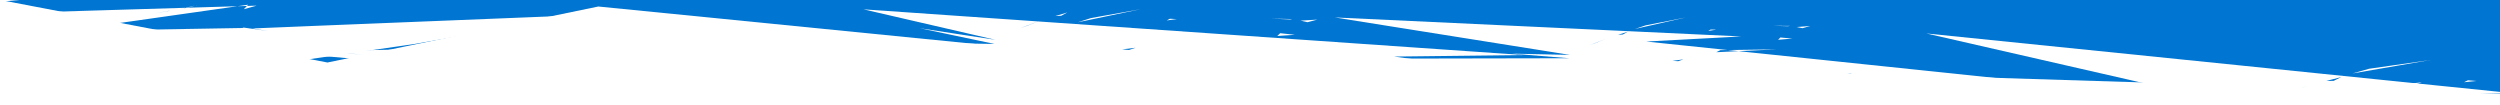 <svg xmlns="http://www.w3.org/2000/svg" xmlns:xlink="http://www.w3.org/1999/xlink" width="3840" height="162" viewBox="0 0 3840 162">
  <rect x="0" y="0" width="3840" height="162" fill="#333333" stroke="none"/>
  <defs>
    <clipPath id="clip-path">
      <path id="Path_6605" data-name="Path 6605" d="M0,0H3840V162H0Z" transform="translate(0 4537)" fill="#fff" stroke="#707070" stroke-width="1"/>
    </clipPath>
  </defs>
  <g id="Mask_Group_90" data-name="Mask Group 90" transform="translate(0 -4537)" clip-path="url(#clip-path)">
    <path id="Path_4871" data-name="Path 4871" d="M0,0H3840V895H0Z" transform="translate(0 4537)" fill="#0075d1"/>
    <path id="Path_4866" data-name="Path 4866" d="M-.781-299.229,503-203l416-86,624,62,2341.424,73.183L3854.122,942H0Z" transform="translate(0 4836)" fill="#fff"/>
    <path id="Path_4867" data-name="Path 4867" d="M1385.08,1104.519l1413.106,273.744L1884.181,921.418l429.207,141.756L1502.225,693.032l686.142,370.142L956.857,549.306l215.5,3.261,27.969-1.3-84.458,19.7,34.382-5.352-494.622-193.5,603.008,173.412-192.505-73,198.2,62.1L124.037,0l865.8,317.9,879.578,322.958L1538.65,564.072l1767.034,719.612L3715.2,1437.254l-2033.12,43.035,55.065-.038-80-21.647.185.1-12.685-10.85,53.665,1.327-170.722-54.454,662.656-81.972L753.081,936.183,0,637.9l742.148,427.049ZM1043.687,895.555l11.332-7.044-14.284,8.85,2.952-1.806ZM956.176,644.6l-1.846,4.613,4.919-6.428-3.073,1.814ZM1068.822,877.69,1067,882.3l4.82-6.414-2.994,1.8ZM561.59,942.139l7.275-2.568-11.684,3.95,4.408-1.382ZM755.825,888.45,740.2,894.727l45.289-15.446-29.666,9.169ZM687.08,913.625l23.435-7.841-46.445,15.6,23.01-7.758Zm1314.512,502.038-96.652,17.6,102.689-20.58-6.038,2.981Zm-638.6-896.65,39.713-4.5-60.474,6.027,20.761-1.53Zm676.105,132.719,8.251,1.024-59.66-17.624,51.409,16.6Zm48.143,21.316,29.144.081-47.749-9.853,18.6,9.772ZM1118.9,748.575l21.676-13.121-35.21,19.264,13.534-6.143Zm81.314-35.909,302.066-54.87-328.534,67.992,26.468-13.122Zm726.163,746.022-3.119-1.783,99.075,51.616-95.957-49.833Zm169.159-103.933-139.392,28.85,147.411-30.186-8.019,1.336Zm-365.391,75.353-129.97-17.411,340.912-23.471-391.113,12.312,346.56,18.676-166.389,9.894Zm54.352-762.561-16.052,3.085,210.91,50.458-194.858-53.543ZM1552.558,507.473l-40.247,1.969,185.909,10.572-145.663-12.541Zm-434.846,319.3,47.552-22.622-47.552,22.622Zm884.83-143.477-10.187,5.688,50.2,9.99-40.012-15.678Zm-942.788,90.385,37.007,8.993-37.007-8.993Zm837.015,30.48,1.547-15.48-1.547,15.48ZM1822.7,1435.87l-29.108,5.383,52.047-1.743-22.94-3.64Zm96.879-16.217,46.325-9.838-46.325,9.838ZM1629.036,663.972l19.969-1.2-38.861-5.611,18.892,6.806ZM2197.1,883.457l15.14-6.479-28.3-1.749,13.156,8.228ZM1852.471,602.775l-43.668-8.083,43.668,8.083ZM1465.56,516.528l19.66-4.778-36.291,1.081,16.631,3.7ZM870.922,734.834l-4.848-10.989,3.5,19.68,1.344-8.691Zm361.73-49.854,20.471-6.376-25.634.555,5.163,5.821ZM899,677.388l-18.983,7.658L899,677.388Zm215.659,175.866,19.027-9.854-19.027,9.854Zm812.554,593.178-30.283,3.963,30.283-3.963ZM1082.724,595.9l25.793-11.076L1082.724,595.9Zm688.939-9.41-10.048,2.395,29.2,3.787-19.151-6.182ZM730.328,898.546l-10.782,1.437,10.782-1.437ZM979.721,636.511l-9,.828,9-.828Zm-145.6,78-.31,3.528.31-3.528Zm-12.476,10.721-.292,3.567.292-3.567Zm1158.8,680.969,3.469,1.573-3.469-1.573Zm18.738-3.618,3.51,1.59-3.51-1.59Z" transform="translate(-604.417 4686.974) rotate(-18)" fill="#fff"/>
    <path id="Path_4868" data-name="Path 4868" d="M737.208,397.916l752.125,144.19L1002.853,301.47,1231.3,376.138,799.558,181.171l365.2,194.967L509.286,105.466l114.7,1.718,14.887-.683-44.953,10.374,18.3-2.819L348.955,12.131l320.95,91.342L565.044,50.3,672.938,97.732,489.266,0l961.52,330.529L1257.8,281.166l501.647,211.122,217.966,80.89L895.287,595.846l29.308-.02-42.582-11.4.1.055-6.751-5.715,28.563.7L813.057,550.78l352.7-43.178L400.826,309.247,0,152.134,395.008,377.076ZM555.5,287.847l6.031-3.71-7.6,4.662,1.572-.951ZM508.924,155.661l-.983,2.43,2.618-3.386-1.636.956Zm59.956,122.776-.972,2.428,2.565-3.379-1.594.951ZM298.906,312.385l3.872-1.353-6.219,2.081,2.346-.728ZM402.287,284.1l-8.315,3.306,24.1-8.136-15.79,4.83ZM365.7,297.365l12.473-4.13-24.72,8.216,12.247-4.086Zm699.648,264.441-51.443,9.27,54.656-10.84-3.214,1.57Zm-339.9-472.3,21.137-2.369L714.4,90.315l11.05-.806Zm391.936,95,4.392.54-31.754-9.283,27.362,8.743Zm25.624,11.228,15.512.042-25.414-5.19,9.9,5.147ZM595.532,210.428l11.537-6.911-18.74,10.147,7.2-3.235Zm43.279-18.914,160.774-28.9L624.723,198.425l14.088-6.912Zm386.5,392.955-1.66-.939,52.733,27.188-51.073-26.249Zm90.035-54.745-74.191,15.2,78.459-15.9-4.268.7ZM920.867,569.415l-69.176-9.171,181.45-12.363-208.17,6.485,184.456,9.837-88.56,5.211ZM823.3,103.439l-21.421,1.037,98.95,5.569L823.3,103.439ZM594.9,251.616,620.21,239.7,594.9,251.616Zm503.03-50.479-5.422,3,26.719,5.262-21.3-8.258ZM564.053,223.65l19.7,4.737-19.7-4.737Zm445.5,16.055.823-8.154-.823,8.154ZM970.13,572.45l-15.493,2.835,27.7-.918L970.13,572.45Zm51.563-8.542,24.656-5.182-24.656,5.182ZM867.053,165.865l10.628-.63L857,162.28l10.055,3.585ZM1169.4,281.475l8.058-3.412-15.06-.921,7,4.334ZM983.084,144.424l-23.242-4.258,23.242,4.258ZM780.043,88.2l10.464-2.517-19.316.57,8.852,1.947Zm-316.5,114.99-2.58-5.788,1.865,10.366.715-4.578Zm192.53-26.26,10.9-3.358-13.643.292,2.748,3.066Zm-177.587-4-10.1,4.034,10.1-4.034Zm114.784,92.635,10.127-5.19-10.127,5.19Zm432.481,312.448-16.118,2.087,16.118-2.087ZM576.279,130.007l13.728-5.834-13.728,5.834Zm363.795,5.838-5.348,1.261,15.541,1.995-10.193-3.256ZM388.716,289.423l-5.739.757,5.739-.757ZM521.456,151.4l-4.791.436,4.791-.436Zm-77.493,41.083-.165,1.858.165-1.858Zm-6.641,5.647-.156,1.879.156-1.879Zm616.77,358.69,1.846.829-1.846-.829Zm9.974-1.906,1.868.837-1.868-.837Z" transform="matrix(0.966, -0.259, 0.259, 0.966, 853.647, 4678.057)" fill="#fff"/>
    <path id="Path_4868-2" data-name="Path 4868" d="M910.834,669.1,1840.1,847.25,1239.045,549.939l282.248,92.254L987.87,401.308l451.209,240.885L629.233,307.773l141.711,2.122,18.393-.844L733.8,321.868l22.61-3.483L431.141,192.455,827.681,305.31,701.089,257.8l130.338,40.415L370.524,74.73l459.025,156.4,399.786,136.219-217.513-49.971L2173.831,785.7l269.3,99.942L1106.144,913.647l36.211-.025-52.61-14.088.122.068-8.341-7.061,35.29.863-112.268-35.438,435.765-53.346L495.229,559.548,0,365.431l488.039,277.92Zm-224.5-135.992,7.452-4.584-9.393,5.76,1.942-1.175ZM628.785,369.79l-1.214,3,3.235-4.183-2.021,1.181Zm74.076,151.692-1.2,3,3.17-4.174-1.969,1.174ZM369.3,563.424l4.784-1.671-7.683,2.571,2.9-.9Zm127.729-34.94-10.274,4.085,29.782-10.052-19.508,5.967Zm-45.207,16.384,15.411-5.1-30.543,10.151,15.131-5.049ZM1316.255,871.59,1252.7,883.043l67.529-13.393-3.97,1.94ZM896.306,288.058l26.115-2.927-39.768,3.922,13.652-1Zm444.61,86.372,5.426.667-39.233-11.469,33.807,10.8Zm31.659,13.873,19.165.052-31.4-6.412,12.234,6.36ZM735.791,437.455l14.254-8.539-23.154,12.537,8.9-4Zm53.472-23.369L987.9,378.377,771.858,422.625l17.406-8.539Zm477.528,485.5-2.051-1.16,65.152,33.591-63.1-32.431Zm111.24-67.638-91.665,18.775,96.938-19.644-5.273.869ZM1137.749,880.99l-85.469-11.331,224.185-15.275-257.2,8.013,227.9,12.154-109.418,6.439Zm35.742-496.268-10.556,2.008,138.7,32.838L1173.49,384.723ZM1020.968,280.547,994.5,281.829l122.255,6.88-95.788-8.162Zm-285.957,207.8,31.27-14.722-31.27,14.722ZM1316.88,394.97l-6.7,3.7,33.012,6.5-26.312-10.2ZM696.9,453.791l24.336,5.853L696.9,453.791Zm550.424,19.836,1.017-10.074-1.017,10.074ZM1198.614,884.74l-19.141,3.5,34.227-1.134-15.085-2.369Zm63.708-10.554,30.464-6.4-30.464,6.4ZM1071.261,382.4l13.131-.778-25.555-3.651,12.424,4.429Zm373.56,142.838,9.956-4.216-18.607-1.138,8.651,5.354ZM1218.193,342.57l-28.717-5.261,28.717,5.261ZM963.758,286.441l12.929-3.109-23.865.7,10.937,2.406ZM572.722,428.512l-3.188-7.151,2.3,12.808.884-5.656ZM810.6,396.068l13.462-4.15-16.857.361,3.395,3.789Zm-219.413-4.941L578.7,396.111l12.483-4.984ZM733,505.579l12.512-6.413L733,505.579Zm534.339,386.035-19.915,2.579,19.915-2.579ZM712,338.093l16.961-7.208L712,338.093Zm453.049-6.124-6.607,1.558,19.2,2.465-12.594-4.023ZM480.266,535.054l-7.09.935,7.09-.935Zm164-170.53-5.92.539,5.92-.539Zm-95.745,50.759-.2,2.3.2-2.3Zm-8.2,6.977-.192,2.321.192-2.321Zm762.032,443.168,2.281,1.024-2.281-1.024Zm12.322-2.355,2.308,1.035-2.308-1.035Z" transform="translate(2580.932 4598.924) rotate(-13)" fill="#fff"/>
    <path id="Path_6602" data-name="Path 6602" d="M653.2,515.492l666.416,127.759L888.573,430.036,1090.986,496.2,708.445,323.446,1032.027,496.2,451.251,256.368l101.627,1.522,13.19-.605-39.83,9.192,16.214-2.5L309.19,173.669,593.567,254.6l-90.785-34.071,93.471,28.984L58.5,0,881.61,299.1,725.622,263.259,1558.949,599.11l193.127,71.673L793.265,690.867l25.968-.018-37.729-10.1.087.049-5.982-5.064,25.308.619L720.4,650.936l312.507-38.257L355.15,436.927,0,297.717,349.995,497.026Zm-161-97.526,5.344-3.287-6.736,4.13,1.392-.843Zm-41.27-117.123L450.059,303l2.32-3-1.449.847Zm53.123,108.785-.861,2.151,2.273-2.994-1.412.842ZM264.844,439.707l3.431-1.2-5.51,1.844,2.079-.645Zm91.6-25.057-7.368,2.93,21.358-7.209-13.99,4.279ZM324.025,426.4l11.052-3.659-21.9,7.28,10.851-3.621ZM943.944,660.706l-45.581,8.214,48.428-9.605-2.847,1.391ZM642.78,242.229l18.728-2.1-28.519,2.813,9.791-.714Zm318.849,61.941,3.891.478-28.135-8.225,24.244,7.747Zm22.7,9.949,13.744.038-22.518-4.6,8.774,4.561ZM527.668,349.369l10.222-6.124-16.6,8.991,6.382-2.867Zm38.347-16.759L708.469,307,553.533,338.734l12.482-6.124ZM908.471,680.786,907,679.954l46.724,24.089-45.253-23.257Zm79.775-48.506-65.737,13.464,69.519-14.088-3.782.623ZM815.929,667.448l-61.293-8.126,160.773-10.954-184.448,5.746L894.4,662.83l-78.468,4.618Zm25.632-355.9-7.57,1.44,99.464,23.549-91.894-24.989Zm-109.38-74.709-18.98.919,87.674,4.934-68.694-5.853ZM527.109,385.863l22.425-10.558-22.425,10.558ZM944.392,318.9l-4.8,2.655,23.674,4.662-18.87-7.317ZM499.777,361.084l17.452,4.2-17.452-4.2ZM894.51,375.31l.73-7.225-.73,7.225ZM859.579,670.136l-13.727,2.512,24.545-.813-10.818-1.7Zm45.688-7.568,21.847-4.592-21.847,4.592ZM768.248,309.884l9.417-.558-18.326-2.619,8.909,3.177Zm267.9,102.436,7.14-3.024-13.344-.816,6.2,3.84Zm-162.525-131-20.594-3.773,20.594,3.773ZM691.153,241.07l9.272-2.23-17.115.5,7.843,1.725ZM410.724,342.956l-2.286-5.129,1.652,9.185.634-4.056Zm170.59-23.267,9.654-2.976-12.089.259,2.435,2.717Zm-157.35-3.543-8.952,3.574,8.952-3.574Zm101.7,82.078,8.973-4.6-8.973,4.6Zm383.2,276.843-14.282,1.849,14.282-1.849ZM510.609,278.112l12.164-5.169-12.164,5.169Zm324.9-4.392-4.738,1.118,13.77,1.768-9.032-2.885ZM344.42,419.361l-5.085.67,5.085-.67ZM462.033,297.067l-4.245.386,4.245-.386Zm-68.663,36.4-.146,1.647.146-1.647Zm-5.884,5-.138,1.665.138-1.665ZM933.973,656.288l1.636.734-1.636-.734Zm8.837-1.689,1.655.742-1.655-.742Z" transform="translate(2673.701 4673.042) rotate(-18)" fill="#fff"/>
    <path id="Path_1066" data-name="Path 1066" d="M596.849,459.236l608.925,116.737L811.917,381.152,996.868,441.6,647.328,283.758,943,441.6,412.322,222.466l92.86,1.391,12.052-.553-36.394,8.4,14.816-2.282L282.517,146.9,542.36,220.853l-82.953-31.131L544.815,216.2,213.422,61.336,805.555,261.508,663.024,228.763,1424.461,535.64l176.467,65.489-876.1,18.352,23.728-.016-34.474-9.231.08.045-5.466-4.627,23.125.566L658.257,583,943.8,548.039,324.512,387.449,0,260.249,319.8,442.363ZM449.738,370.123l4.883-3-6.155,3.774,1.272-.77ZM412.028,263.1l-.8,1.967,2.12-2.741-1.324.774Zm48.54,99.4-.787,1.966,2.077-2.735-1.29.77ZM242,389.989l3.135-1.1-5.035,1.685,1.9-.589Zm83.7-22.9-6.732,2.677,19.515-6.587-12.783,3.91Zm-29.623,10.736,10.1-3.344-20.014,6.652,9.915-3.308Zm566.44,214.093-41.648,7.505,44.25-8.776-2.6,1.271ZM587.328,209.548l17.113-1.918-26.059,2.57,8.946-.652Zm291.342,56.6,3.556.437-25.708-7.515,22.153,7.079Zm20.745,9.09,12.558.034-20.575-4.2,8.017,4.167ZM482.147,307.444l9.341-5.6-15.172,8.215,5.832-2.62Zm35.039-15.313,130.164-23.4L505.78,297.726l11.405-5.6ZM830.1,610.27l-1.344-.76,42.693,22.011L830.1,610.27Zm72.893-44.322-60.066,12.3,63.521-12.873-3.455.57ZM745.54,598.083l-56.006-7.425,146.9-10.009L667.9,585.9l149.337,7.964-71.7,4.219ZM768.961,272.89l-6.917,1.316,90.884,21.518L768.961,272.89Zm-99.944-68.264-17.343.84,80.111,4.508-62.768-5.348ZM481.636,340.79l20.491-9.647-20.491,9.647ZM862.921,279.6l-4.39,2.426,21.632,4.26L862.921,279.6ZM456.662,318.149l15.947,3.835-15.947-3.835Zm360.68,13,.667-6.6-.667,6.6ZM785.424,600.54l-12.543,2.3,22.428-.743-9.885-1.552Zm41.746-6.916,19.962-4.2-19.962,4.2Zm-125.2-322.259,8.6-.51-16.745-2.393,8.141,2.9Zm244.785,93.6,6.524-2.763-12.193-.746,5.669,3.509Zm-148.5-119.7-18.817-3.447,18.817,3.447Zm-166.725-36.78L640,206.45l-15.638.461,7.166,1.576Zm-256.237,93.1L373.2,296.9l1.51,8.393.579-3.706Zm155.874-21.26,8.821-2.719-11.046.237,2.225,2.483Zm-143.776-3.238-8.18,3.266,8.18-3.266Zm92.93,75,8.2-4.2-8.2,4.2Zm350.14,252.96-13.049,1.69,13.049-1.69ZM466.56,242.335l11.114-4.723-11.114,4.723Zm296.872-4.013-4.33,1.021,12.582,1.615-8.252-2.636ZM314.708,371.4l-4.646.613,4.646-.613ZM422.174,259.655l-3.879.353,3.879-.353Zm-62.739,33.261-.133,1.5.133-1.5Zm-5.376,4.572-.126,1.521.126-1.521ZM853.4,587.886l1.495.671-1.495-.671Zm8.075-1.543,1.513.678-1.513-.678Z" transform="translate(1828.128 4563.656) rotate(-16)" fill="#fff"/>
    <path id="Path_6603" data-name="Path 6603" d="M894.177,0,940.16,41.4,929.375,33.8l-52.2,84.455,32.9,82.949,11.132-7.629L651.372,297.7,858.117,197.411l2.232,7.736L950.5,145.936l7.6,6.046-9.144-1.76,21.78,13.153L842.967,170.33l11.4-2.884L808.736,199.6l6.672-6.83-42.116,2.255L816.579,177l-78.545,30.4,62.571-3.88L465.348,343.884l16.4-12.177-3.718,8.873,251.182-139.8L471.659,304.727l2.122.159L435,313.8l23.964-4.974L367.675,348.26,0,506.629l218.2-130.99L423.764,260.58l-94.134,29.834,215.52-116.729-8.19,6.178,25.452-10.714-17.321,4.574,7.575-8.205-35.671,6.062,72.582-22-19.24,3.43,18.082-8.021-35.187,8.24,1.364-.993-98.682,36.44,245.673-62.6-24,14.527,12.132-5.446-75.583,26.248,33.049-11.691-12.635,8.995,39.362-13.51-36.657,21.968,11.658-.745-70.984,39.289.108-.049-2.634,1.072.073-.031L467.2,270.163l320.31-155.975L742.029,64.318l53.6-32.041L836.8,79.069,894.177,0ZM621.028,219.106l41.093-15.9L619.6,219.8l1.43-.693Zm202.4-118.942-4.172,1.651,20.766-7.42-16.593,5.769ZM438.552,294.509l3.844-1.828-11.982,6.265,8.138-4.437ZM808.387,101.266l-5.6,2.965L827.9,94.52l-19.51,6.746Zm-227.9,146.769,33.8-8.936-40.33,11.319,6.535-2.383ZM1059.328,83.744l8.3-1.343-9.226,2.065.921-.723ZM557.7,306.931l-3.593,2.951L572.436,297.2,557.7,306.931Zm-2.154-60.781,22.122-9.818-25.972,10.745,3.851-.927ZM1041.61,87.887l11.563-2.542-12.631,3.286,1.068-.744ZM588.065,288.308l19.48-11.787-20.7,12.294,1.225-.507ZM980.985,53.884l34.759-7.219-45.862,8.5,11.1-1.282ZM598.147,227.332l-14.424,5.606,18.527-6.171-4.1.565ZM781.8,118.254l7.882-3.39-12.959,5.76,5.077-2.37ZM541.933,249.863l-7.584,4.765,14.941-6.18-7.357,1.415Zm96.936-80.3-9.921,2.979,10.953-3.563-1.032.584Zm-202.881,111.5,9.541-1.213L434.055,283.6l1.933-2.529ZM754.769,170.33l-7.625,4.763,23.431-7.291-15.807,2.528Zm43.586-62.769.172-2.06-1.4,5.971,1.223-3.911ZM542.65,257.413l37.034-4.7-38.492,5.15,1.458-.45ZM797.442,156.807l-12.3,4.247,16.556-5.815-4.251,1.568Zm173.2,16.89-.858-.483,14.794,2.98-13.935-2.5ZM514.69,222.251l-12.333,1.727,13.613-2.24-1.279.513ZM816.233,181.9l-5.305,3.983,14.845-6.393-9.54,2.41ZM503.264,284.8l-22.814,4.022,34.817-8.542-12,4.521Zm-47.844,2.138-10.772,1.95,37.911-11.309-27.138,9.358Zm234.124-93.606-16.371,6.006,17.1-6.751-.731.745ZM550.2,205.734l7.844-1.548-14.207.6,11.113,6.405-4.751-5.457ZM838.943,51.757l-1.128-.57-1.369,3.678L811.734,26.6l45.5,45.443L836.384,54.835,846.7,61.654l-7.754-9.9Zm82.9,81.886,20.092,13.776-14.344-13.037,9.039.391L922.6,124.3l-.754,9.347Zm-384.43,74.1-8.805,4.881,10.073-5.4-1.268.518Zm329.484-43.4,15.217-5.522-21.4,4.86,6.185.662ZM506.9,215.972l-26.89,14.651,35.828-18.379-8.937,3.728ZM423.764,260.58l32.659-12.531,2.5,7.043,11.074-11.678L415.9,265.743l7.863-5.163ZM888.369,130.666l-17.557,1.856,61.333,21.023-43.776-22.879ZM562.39,187.158l4.023-2.058,43.474-22.238-47.5,24.3ZM514.8,262.1l-21.744,5.535L514.8,262.1Zm27.789-62.63-18,6.834,18-6.834Zm69.2,73.928,9.451-5.166-9.451,5.166ZM623.7,130.656l-6.047,4.838,16.371-1.914L623.7,130.656ZM803.936,10.489l6.621,11.091-6.621-11.091ZM596.352,143.014l13.031-2.936-13.031,2.936ZM531.765,256.588l-12.616,4.977,12.616-4.977ZM993.589,55.6l-18.5,3.1,18.5-3.1ZM616.578,221.491,604,224.144l12.576-2.653Zm3.546,43.595-2.924.021,2.924-.021Zm173.32-152.629-2.316.359,2.316-.359Zm-242.715,199,.754.23.116-.379-.87.149ZM1035.488,89.29l-.434.216.688.044-.254-.261Z" transform="translate(705.377 5033.5) rotate(-159)" fill="#fff"/>
    <path id="Path_6604" data-name="Path 6604" d="M894.177,506.629l45.982-41.4-10.785,7.606-52.2-84.455,32.9-82.948,11.132,7.629L651.372,208.924,858.117,309.219l2.232-7.736L950.5,360.693l7.6-6.046-9.144,1.76,21.78-13.153L842.967,336.3l11.4,2.884-45.63-32.158,6.672,6.83L773.292,311.6l43.287,18.029-78.545-30.4,62.571,3.88L465.348,162.745l16.4,12.177-3.718-8.873,251.182,139.8L471.659,201.9l2.122-.159L435,192.832l23.964,4.974-91.293-39.437L0,0,218.2,130.99,423.763,246.049l-94.134-29.834,215.52,116.729-8.19-6.178,25.452,10.714-17.321-4.574,7.575,8.205-35.671-6.062,72.582,22-19.24-3.43,18.082,8.021-35.187-8.24,1.364.993-98.682-36.44,245.673,62.6-24-14.527,12.132,5.446-75.583-26.248,33.049,11.691-12.635-8.995,39.362,13.51-36.657-21.968,11.658.745-70.984-39.289.108.049-2.634-1.072.073.031L467.2,236.466l320.31,155.975-45.479,49.871,53.6,32.041,41.17-46.792,57.375,79.069ZM621.028,287.524l41.093,15.9L619.6,286.831l1.43.693Zm202.4,118.942-4.172-1.651,20.766,7.42-16.593-5.769ZM438.552,212.121l3.844,1.828-11.982-6.265,8.138,4.437ZM808.387,405.363l-5.6-2.965,25.109,9.711-19.51-6.746Zm-227.9-146.769,33.8,8.936-40.33-11.319,6.535,2.383Zm478.839,164.291,8.3,1.343-9.226-2.065.921.723ZM557.7,199.7l-3.593-2.951,18.332,12.686L557.7,199.7Zm-2.154,60.781,22.122,9.818-25.972-10.745,3.851.927ZM1041.61,418.742l11.563,2.542L1040.542,418l1.068.744ZM588.065,218.322l19.48,11.787-20.7-12.294,1.225.507Zm392.92,234.424,34.759,7.219-45.862-8.5,11.1,1.282ZM598.147,279.3l-14.424-5.606,18.527,6.171-4.1-.565ZM781.8,388.375l7.882,3.39L776.719,386l5.077,2.37ZM541.933,256.766,534.349,252l14.941,6.18-7.357-1.415Zm96.936,80.3-9.921-2.979,10.953,3.563-1.032-.584Zm-202.881-111.5,9.541,1.213-11.474-3.743,1.933,2.529ZM754.769,336.3l-7.625-4.763,23.431,7.291L754.769,336.3Zm43.586,62.769.172,2.06-1.4-5.971,1.223,3.911ZM542.65,249.216l37.034,4.7-38.492-5.15,1.458.45ZM797.442,349.822l-12.3-4.247,16.556,5.815-4.251-1.568Zm173.2-16.89-.858.483,14.794-2.98-13.935,2.5ZM514.69,284.379l-12.333-1.727,13.613,2.24-1.279-.513Zm301.543,40.347-5.305-3.983,14.845,6.393-9.54-2.41ZM503.264,221.834l-22.814-4.022,34.817,8.542-12-4.521ZM455.421,219.7l-10.772-1.95,37.911,11.309L455.421,219.7ZM689.545,313.3,673.174,307.3l17.1,6.751-.731-.745ZM550.2,300.9l7.844,1.548-14.207-.6,11.113-6.405L550.2,300.9ZM838.943,454.872l-1.128.57-1.369-3.678-24.712,28.267,45.5-45.443-20.851,17.206,10.314-6.819-7.754,9.9Zm82.9-81.886,20.092-13.776-14.344,13.037,9.039-.391L922.6,382.334l-.754-9.347Zm-384.43-74.1-8.805-4.88,10.073,5.4-1.268-.518Zm329.484,43.4,15.217,5.522-21.4-4.86,6.185-.662ZM506.9,290.658l-26.89-14.651,35.828,18.379-8.937-3.728Zm-83.141-44.609,32.659,12.531,2.5-7.043,11.074,11.678L415.9,240.886l7.863,5.163ZM888.369,375.964l-17.557-1.856,61.333-21.023-43.776,22.879ZM562.39,319.471l4.023,2.058,43.474,22.238-47.5-24.3ZM514.8,244.534,493.054,239l21.744,5.535Zm27.79,62.63-18-6.834,18,6.834Zm69.2-73.928,9.451,5.166-9.451-5.166ZM623.7,375.974l-6.047-4.838,16.371,1.914L623.7,375.974ZM803.936,496.14l6.621-11.091-6.621,11.091ZM596.352,363.616l13.031,2.936-13.031-2.936ZM531.765,250.042l-12.616-4.977,12.616,4.977ZM993.589,451.032l-18.5-3.1,18.5,3.1ZM616.578,285.138,604,282.486l12.576,2.653Zm3.546-43.595-2.924-.021,2.924.021Zm173.32,152.629-2.316-.359,2.316.359Zm-242.715-199,.754-.23.116.379-.87-.149Zm484.758,222.17-.434-.216.688-.044-.254.261Z" transform="matrix(0.914, -0.407, 0.407, 0.914, -91.557, 4658.416)" fill="#fff"/>
  </g>
</svg>
